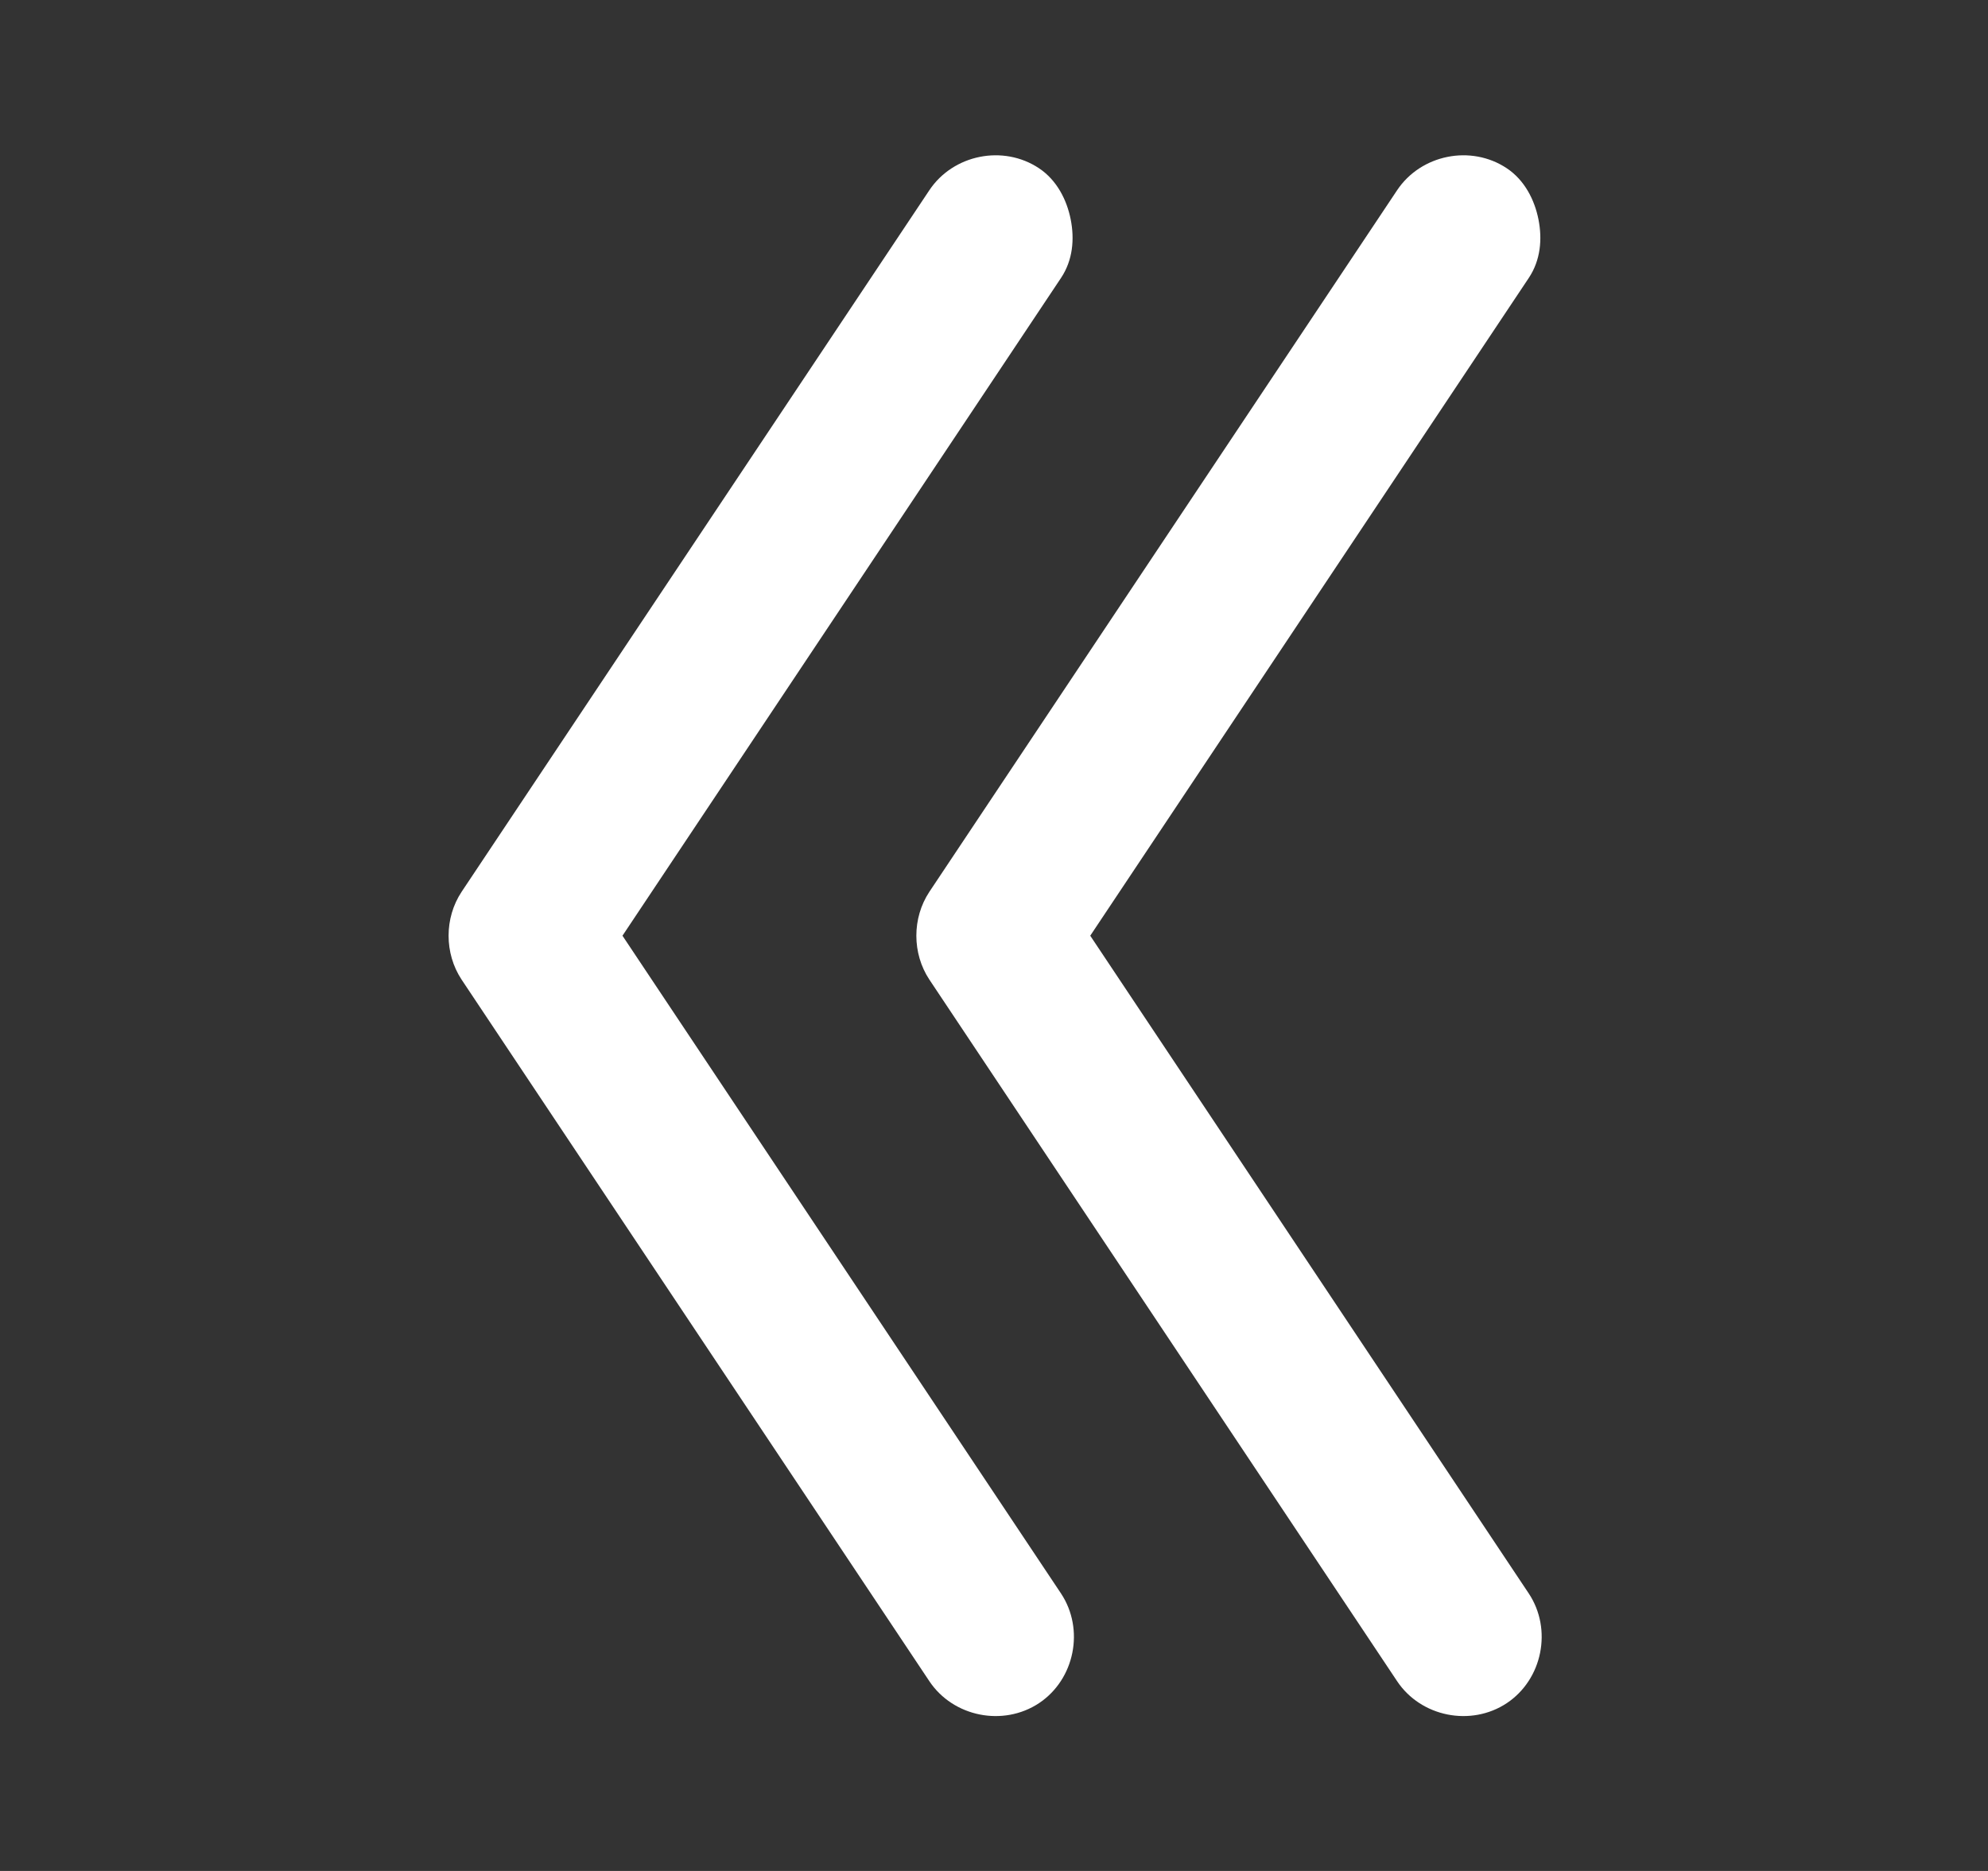 <svg width="17" height="16" viewBox="0 0 17 16" fill="none" xmlns="http://www.w3.org/2000/svg">
<rect x="0" y="0" width="17" height="16" fill="#333333" stroke="none"/>
<path d="M13.156 1.877C13.123 1.71 13.038 1.541 12.885 1.439C12.579 1.235 12.151 1.321 11.947 1.627L7.947 7.627C7.799 7.851 7.799 8.153 7.947 8.377L11.947 14.377C12.151 14.683 12.579 14.768 12.885 14.565C13.191 14.361 13.276 13.933 13.073 13.627L9.323 8.002L13.073 2.377C13.175 2.224 13.189 2.044 13.156 1.877ZM9.156 1.877C9.123 1.71 9.038 1.541 8.885 1.439C8.579 1.235 8.151 1.321 7.947 1.627L3.947 7.627C3.799 7.851 3.799 8.153 3.947 8.377L7.947 14.377C8.151 14.683 8.579 14.768 8.885 14.565C9.191 14.361 9.276 13.933 9.073 13.627L5.323 8.002L9.073 2.377C9.175 2.224 9.189 2.044 9.156 1.877Z" fill="white"/>
</svg>
